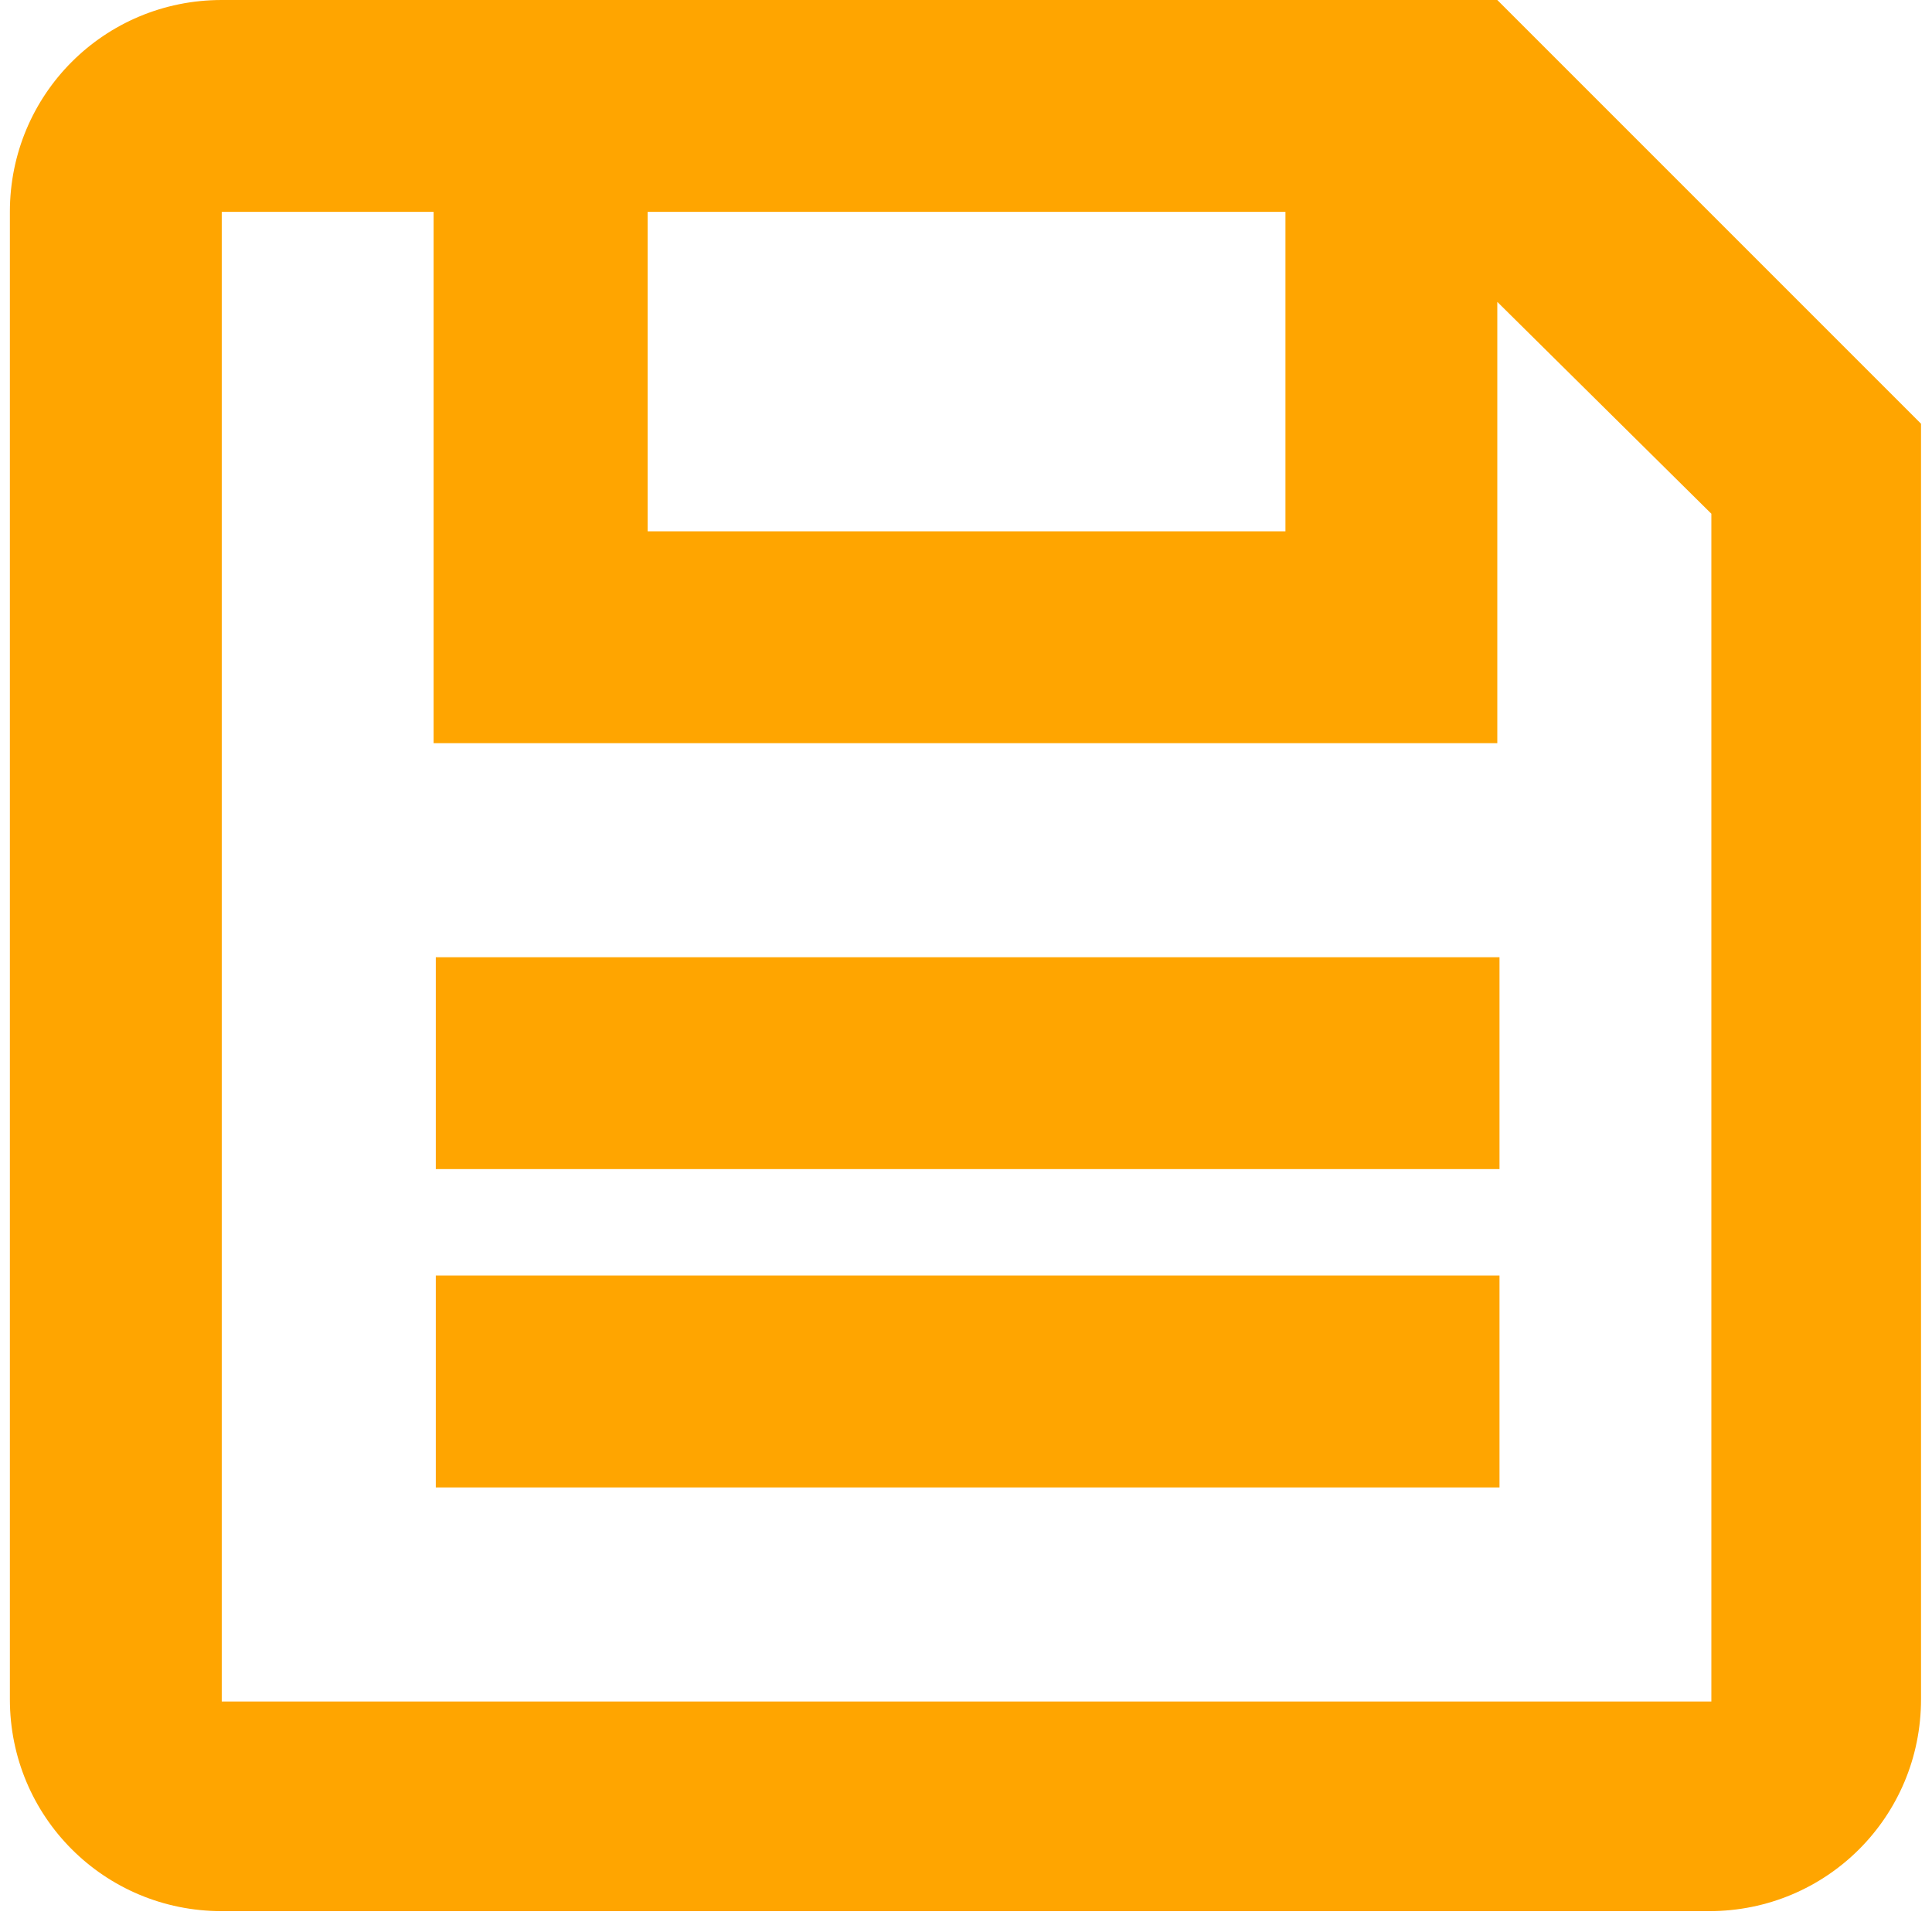 <?xml version="1.0" encoding="utf-8"?>
<!-- Generator: Adobe Illustrator 26.1.0, SVG Export Plug-In . SVG Version: 6.00 Build 0)  -->
<svg version="1.1" id="Layer_1" xmlns="http://www.w3.org/2000/svg" xmlns:xlink="http://www.w3.org/1999/xlink" x="0px" y="0px"
	 viewBox="0 0 176 176" style="enable-background:new 0 0 176 176;" xml:space="preserve">
<style type="text/css">
	.st0{fill:#FFA500;}
</style>
<path class="st0" d="M136.4,0H20.2C9.5,0,0.9,8.6,0.9,19.3v135.5c0,10.7,8.6,19.3,19.3,19.3h135.5c10.7,0,19.3-8.6,19.3-19.3V38.6
	L136.4,0z M59,19.3h58.1v29.1H59V19.3z M155.9,155H20.2V19.3h19.3v48.4h96.9V27.5l19.5,19.3V155z M39.7,87.2h96.9v19.3H39.7V87.2z
	 M39.7,116.2h96.9v19.3H39.7V116.2z"/>
</svg>
